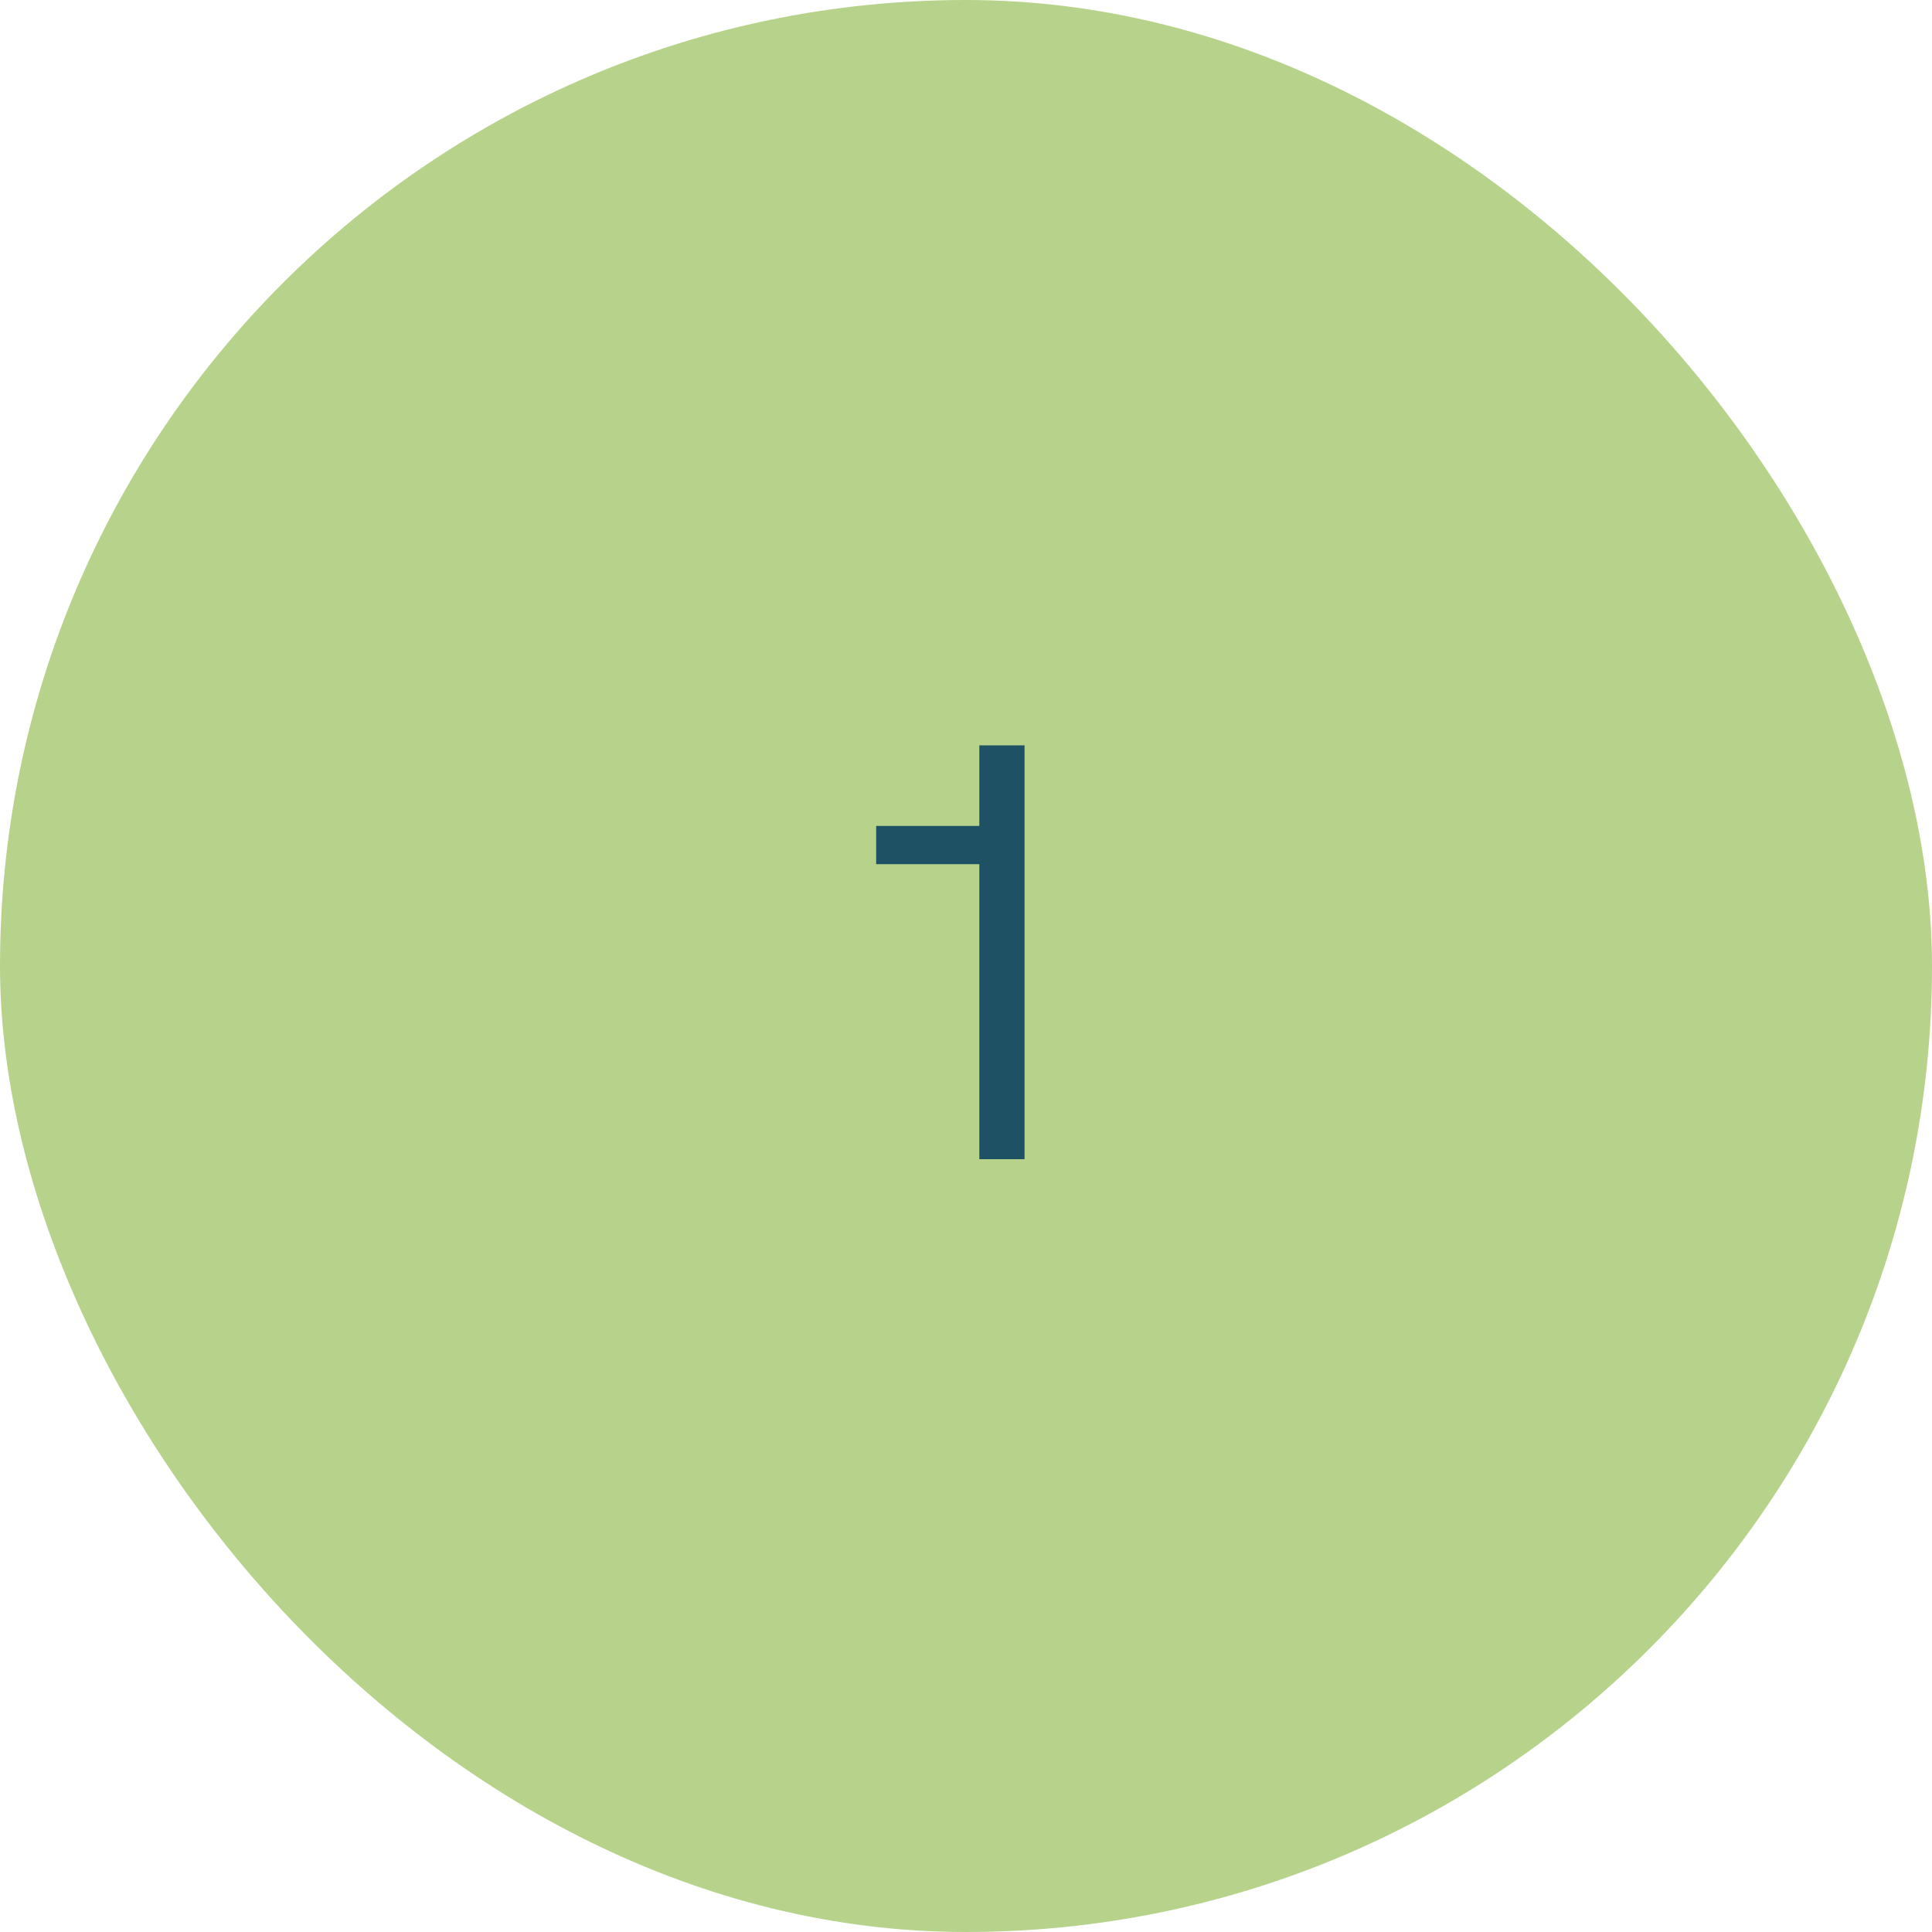 <svg xmlns="http://www.w3.org/2000/svg" width="60" height="60" viewBox="0 0 60 60" fill="none"><rect width="60" height="60" rx="30" fill="#B7D38B"></rect><path d="M30.414 36V23.148H31.818V36H30.414ZM27.21 26.838V25.65H30.666V26.838H27.21Z" fill="#1F5165"></path></svg>